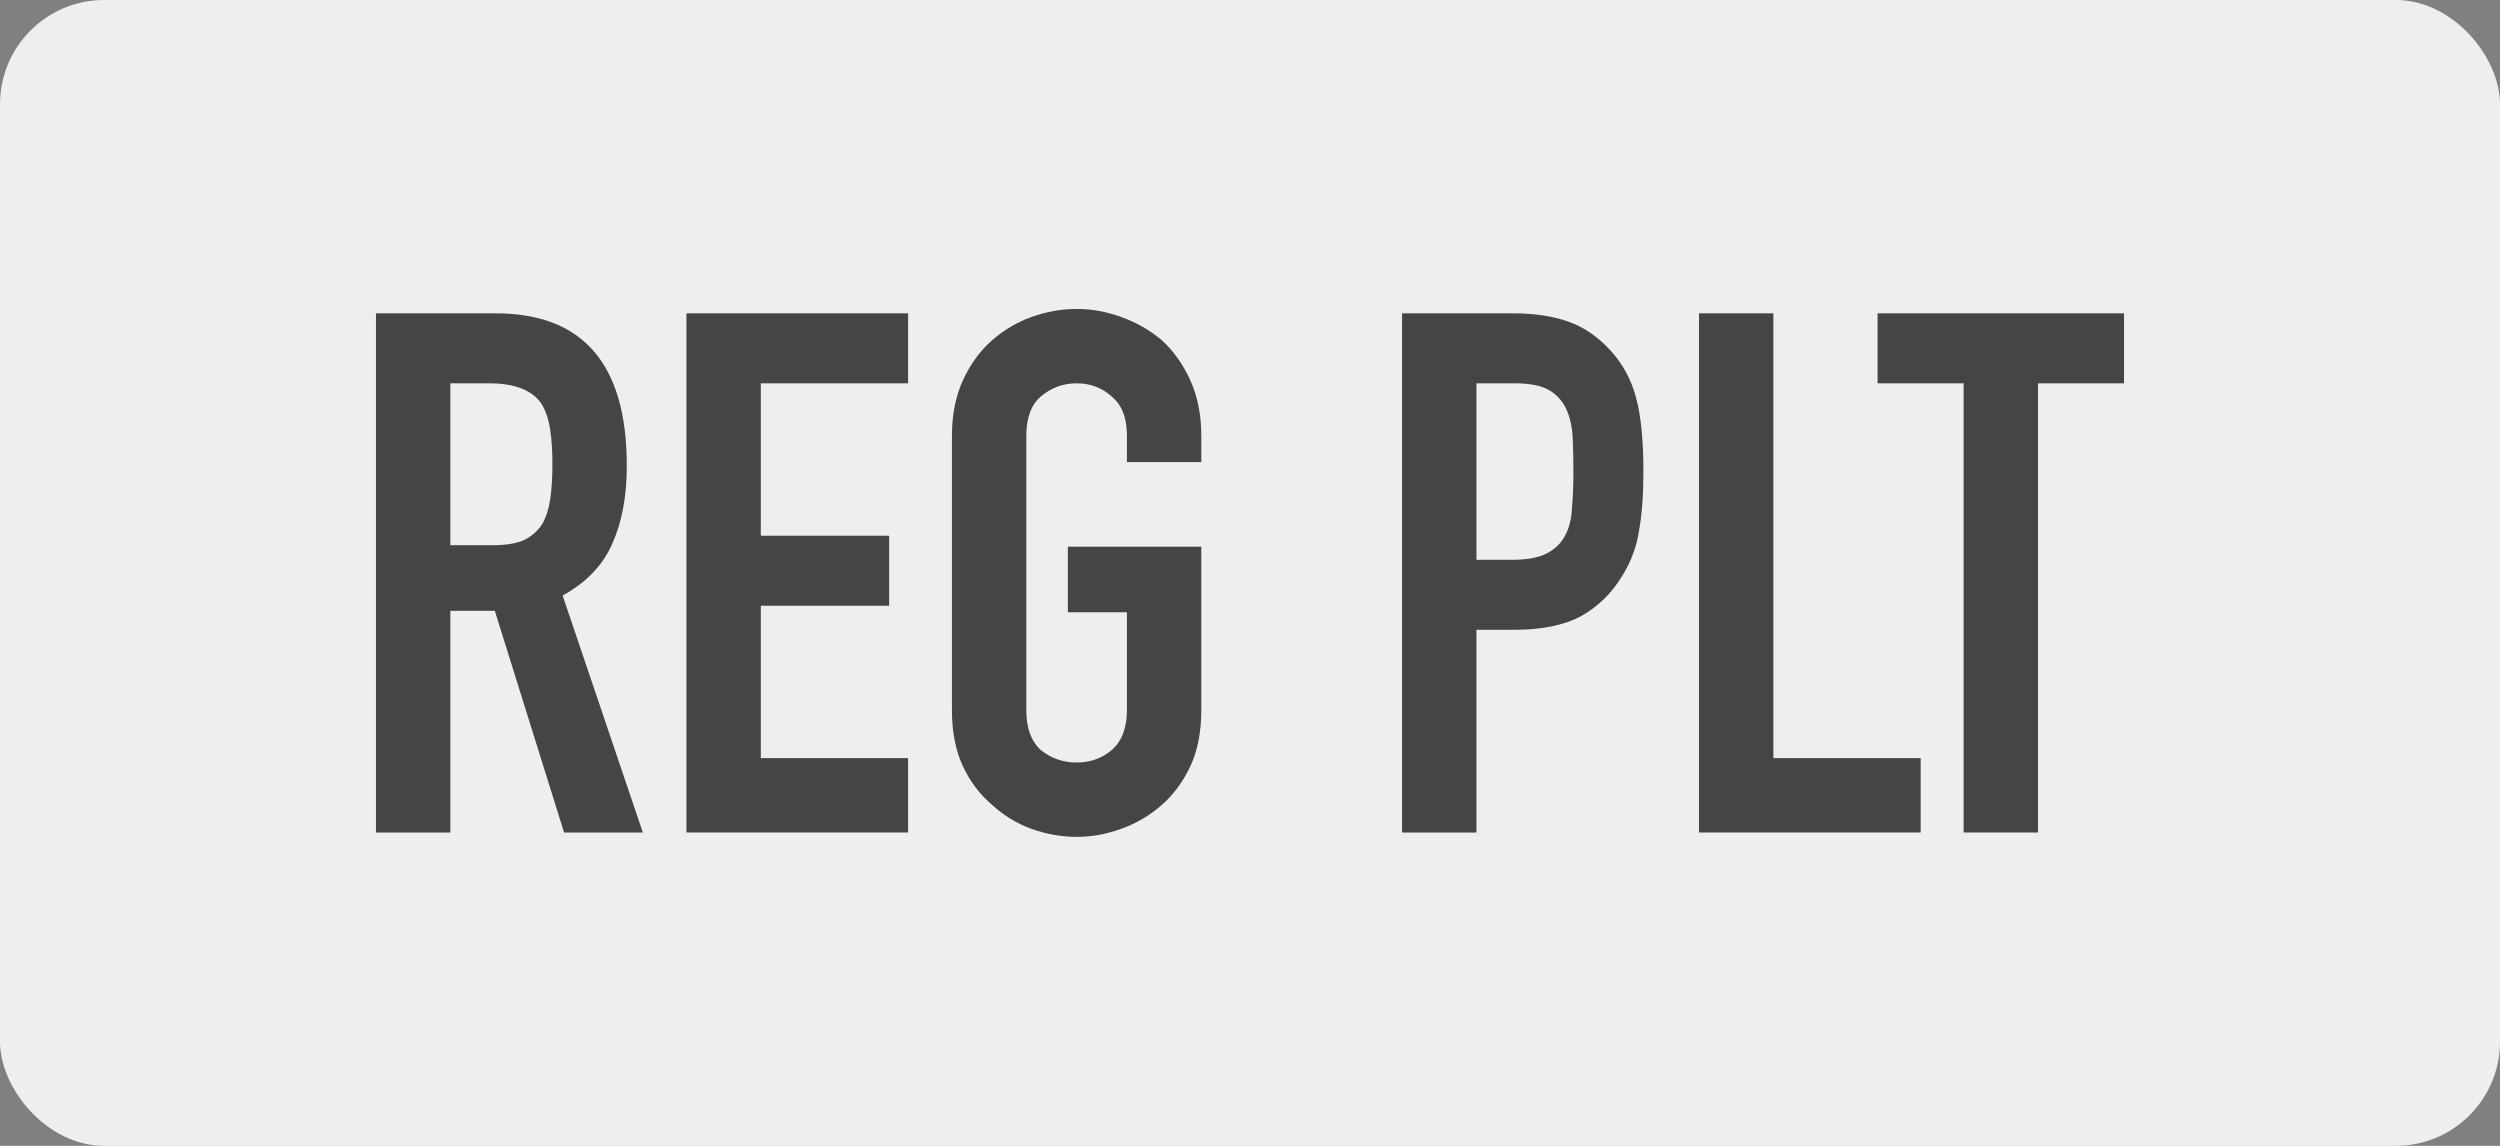 <?xml version="1.0" encoding="utf-8"?>
<svg xmlns="http://www.w3.org/2000/svg" fill="none" height="100%" overflow="visible" preserveAspectRatio="none" style="display: block;" viewBox="0 0 96 44" width="100%">
<rect x="0" y="0" width="96" height="44" fill="#808080" stroke="none"/>
<g id="Licence plate">
<rect fill="#EEEEEE" height="44" rx="4" width="96"/>
<g id="REG PLT">
<path d="M17.293 14.72V20.936H18.917C19.421 20.936 19.822 20.871 20.121 20.74C20.42 20.591 20.653 20.385 20.821 20.124C20.97 19.863 21.073 19.545 21.129 19.172C21.185 18.78 21.213 18.332 21.213 17.828C21.213 17.324 21.185 16.885 21.129 16.512C21.073 16.12 20.961 15.784 20.793 15.504C20.438 14.981 19.766 14.72 18.777 14.72H17.293ZM14.437 31.968V12.032H19.029C22.389 12.032 24.069 13.983 24.069 17.884C24.069 19.06 23.882 20.059 23.509 20.88C23.154 21.701 22.52 22.364 21.605 22.868L24.685 31.968H21.661L19.001 23.456H17.293V31.968H14.437Z" fill="#454545"/>
<path d="M26.359 31.968V12.032H34.871V14.72H29.215V20.572H34.143V23.26H29.215V29.112H34.871V31.968H26.359Z" fill="#454545"/>
<path d="M36.554 16.736C36.554 15.933 36.694 15.224 36.974 14.608C37.254 13.992 37.628 13.479 38.094 13.068C38.542 12.676 39.046 12.377 39.606 12.172C40.185 11.967 40.764 11.864 41.342 11.864C41.921 11.864 42.49 11.967 43.05 12.172C43.629 12.377 44.152 12.676 44.618 13.068C45.066 13.479 45.43 13.992 45.71 14.608C45.99 15.224 46.13 15.933 46.13 16.736V17.744H43.274V16.736C43.274 16.045 43.078 15.541 42.686 15.224C42.313 14.888 41.865 14.72 41.342 14.72C40.82 14.72 40.362 14.888 39.97 15.224C39.597 15.541 39.41 16.045 39.41 16.736V27.264C39.41 27.955 39.597 28.468 39.97 28.804C40.362 29.121 40.82 29.28 41.342 29.28C41.865 29.28 42.313 29.121 42.686 28.804C43.078 28.468 43.274 27.955 43.274 27.264V23.512H41.006V20.992H46.13V27.264C46.13 28.104 45.99 28.823 45.71 29.42C45.43 30.017 45.066 30.512 44.618 30.904C44.152 31.315 43.629 31.623 43.05 31.828C42.49 32.033 41.921 32.136 41.342 32.136C40.764 32.136 40.185 32.033 39.606 31.828C39.046 31.623 38.542 31.315 38.094 30.904C37.628 30.512 37.254 30.017 36.974 29.42C36.694 28.823 36.554 28.104 36.554 27.264V16.736Z" fill="#454545"/>
<path d="M53.839 31.968V12.032H58.123C58.907 12.032 59.598 12.135 60.195 12.34C60.793 12.545 61.334 12.909 61.819 13.432C62.305 13.955 62.641 14.571 62.827 15.28C63.014 15.971 63.107 16.913 63.107 18.108C63.107 19.004 63.051 19.76 62.939 20.376C62.846 20.992 62.631 21.571 62.295 22.112C61.903 22.765 61.381 23.279 60.727 23.652C60.074 24.007 59.215 24.184 58.151 24.184H56.695V31.968H53.839ZM56.695 14.72V21.496H58.067C58.646 21.496 59.094 21.412 59.411 21.244C59.729 21.076 59.962 20.843 60.111 20.544C60.261 20.264 60.345 19.919 60.363 19.508C60.401 19.097 60.419 18.64 60.419 18.136C60.419 17.669 60.41 17.231 60.391 16.82C60.373 16.391 60.289 16.017 60.139 15.7C59.99 15.383 59.766 15.14 59.467 14.972C59.169 14.804 58.739 14.72 58.179 14.72H56.695Z" fill="#454545"/>
<path d="M65.242 31.968V12.032H68.098V29.112H73.754V31.968H65.242Z" fill="#454545"/>
<path d="M75.403 31.968V14.72H72.099V12.032H81.563V14.72H78.259V31.968H75.403Z" fill="#454545"/>
</g>
</g>
</svg>